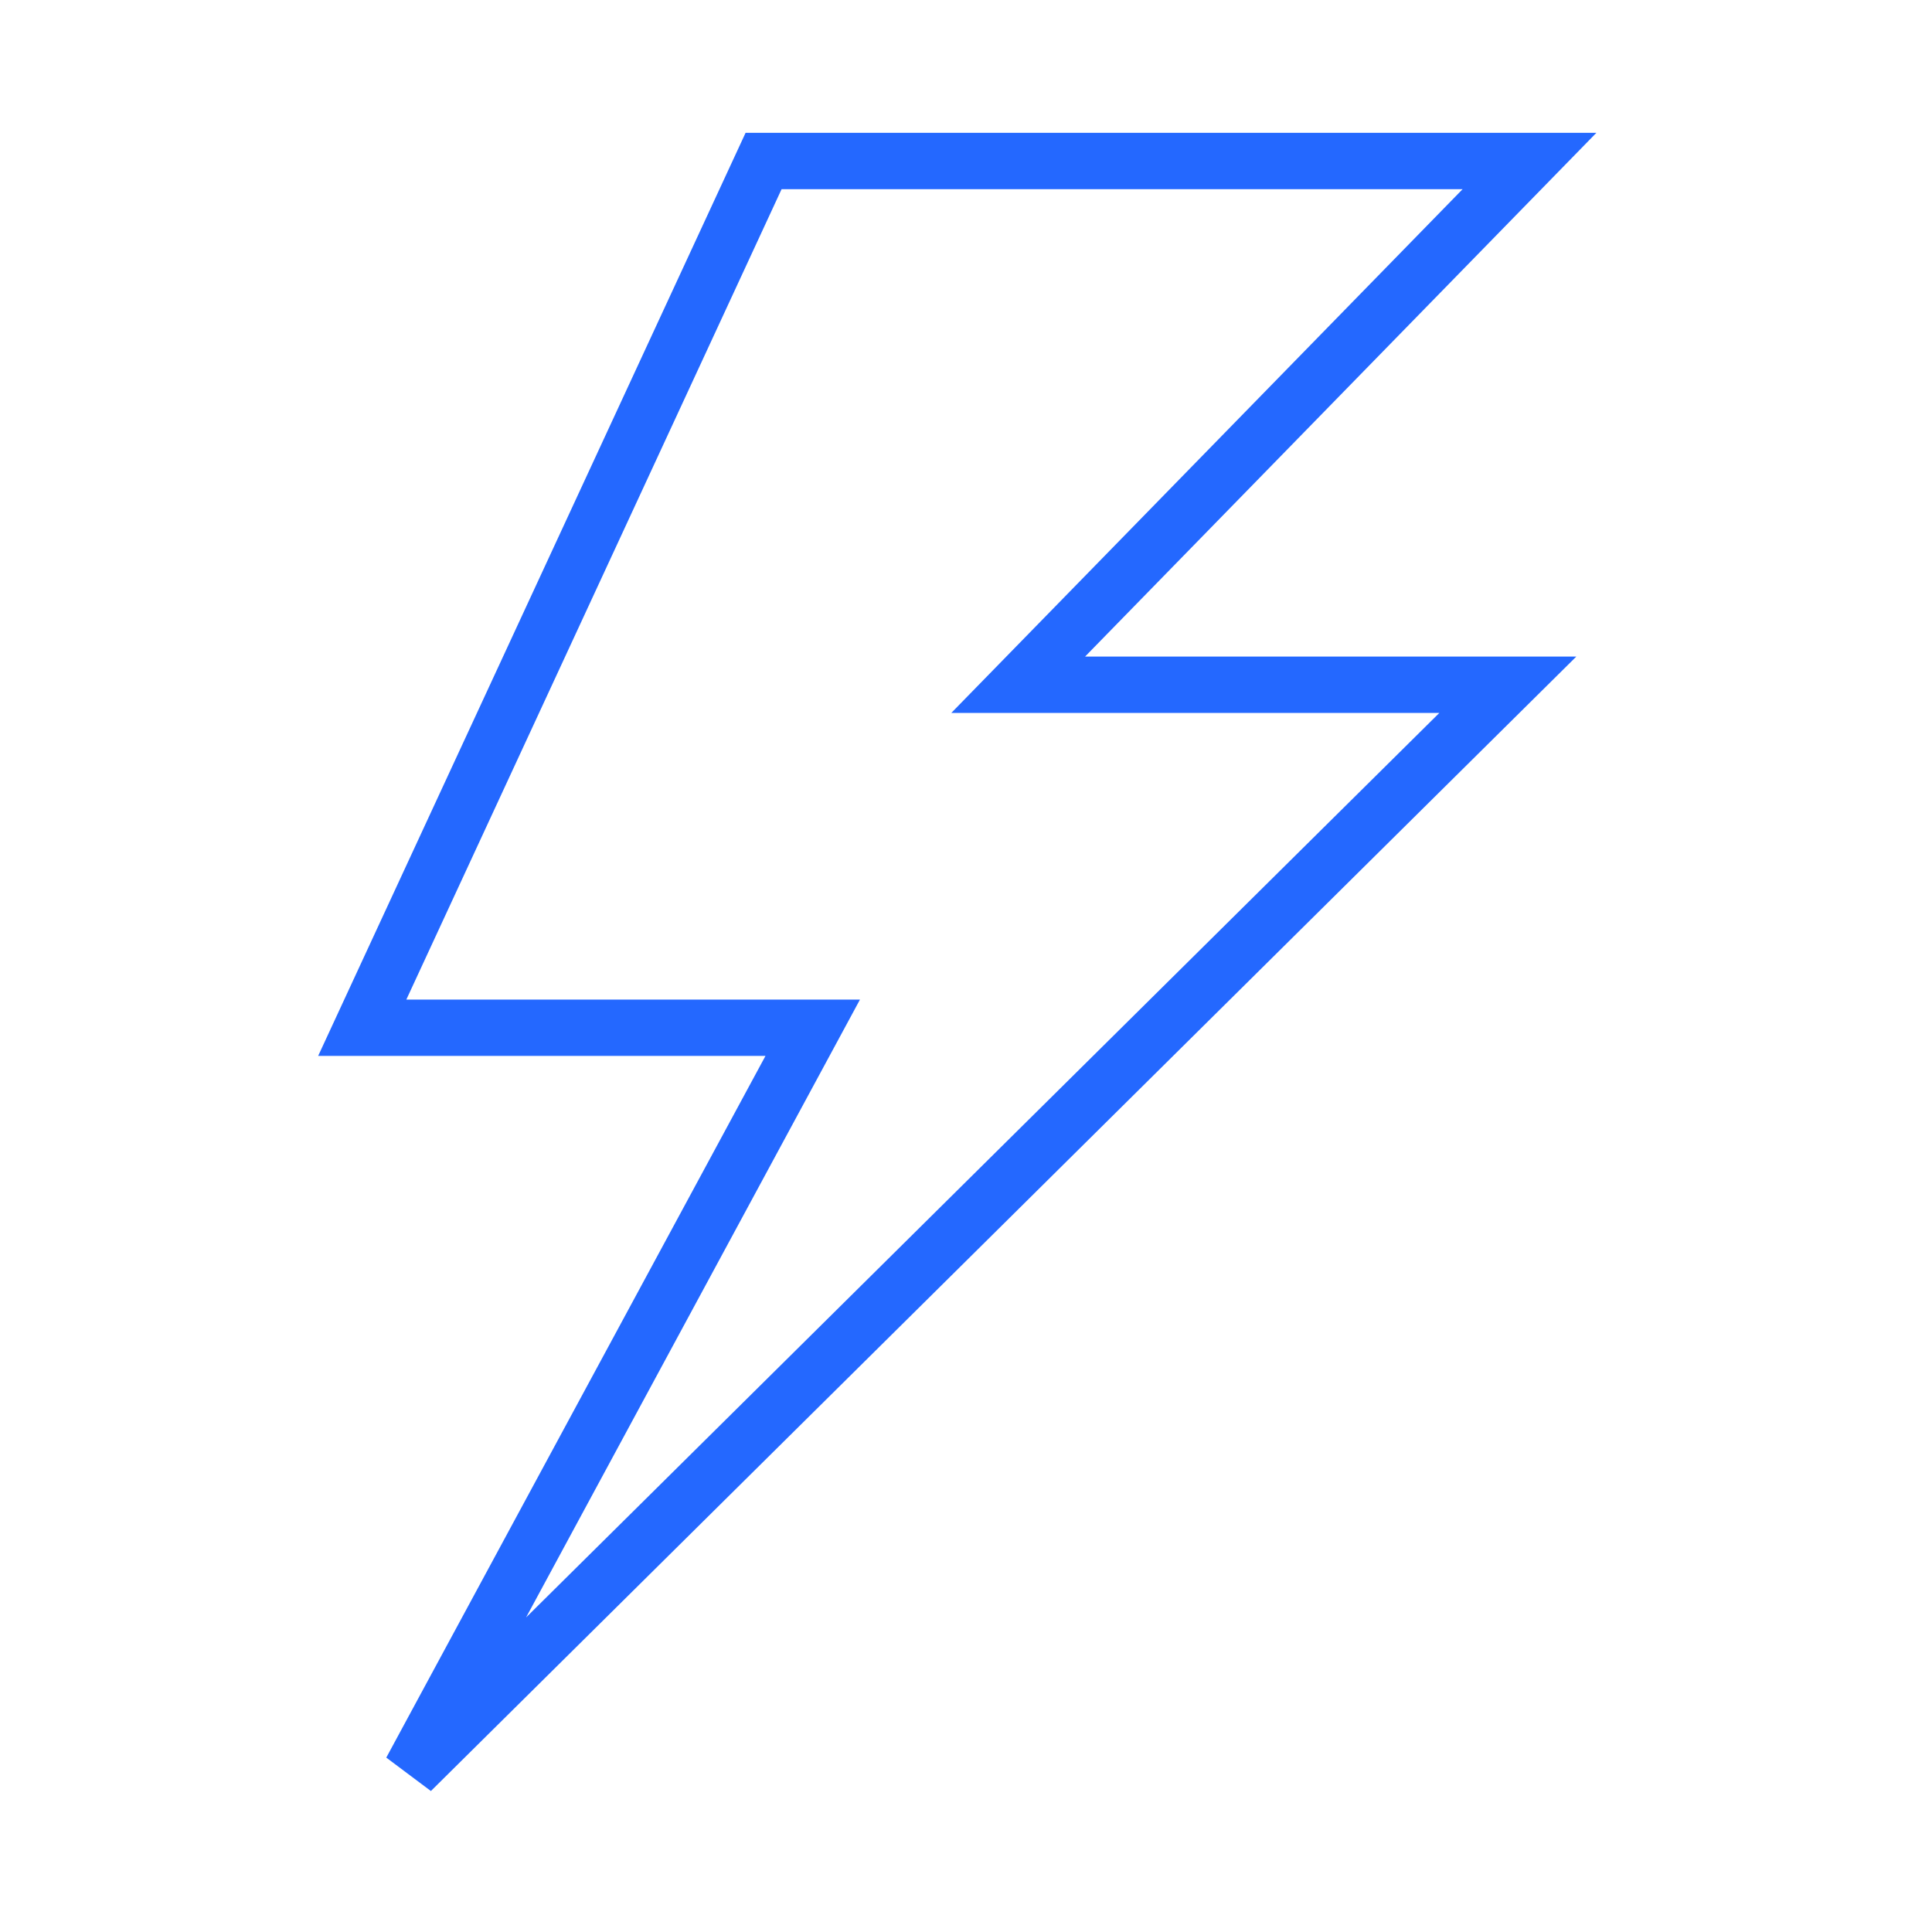 <svg class="IconBase_noPointerEvents__e0e5z" width="48" height="48" viewBox="0 0 48 48" style="color:#2468ff" fill="none" xmlns="http://www.w3.org/2000/svg" aria-hidden="true" aria-labelledby="svg-title" role="img"><title id="svg-title">hybrid-lightning</title><path d="M9 25.534L18.971 4L38 4L25.297 17.012H37.462L10.213 44L20.192 25.534H9Z" stroke="currentColor" stroke-width="1.4"></path></svg>